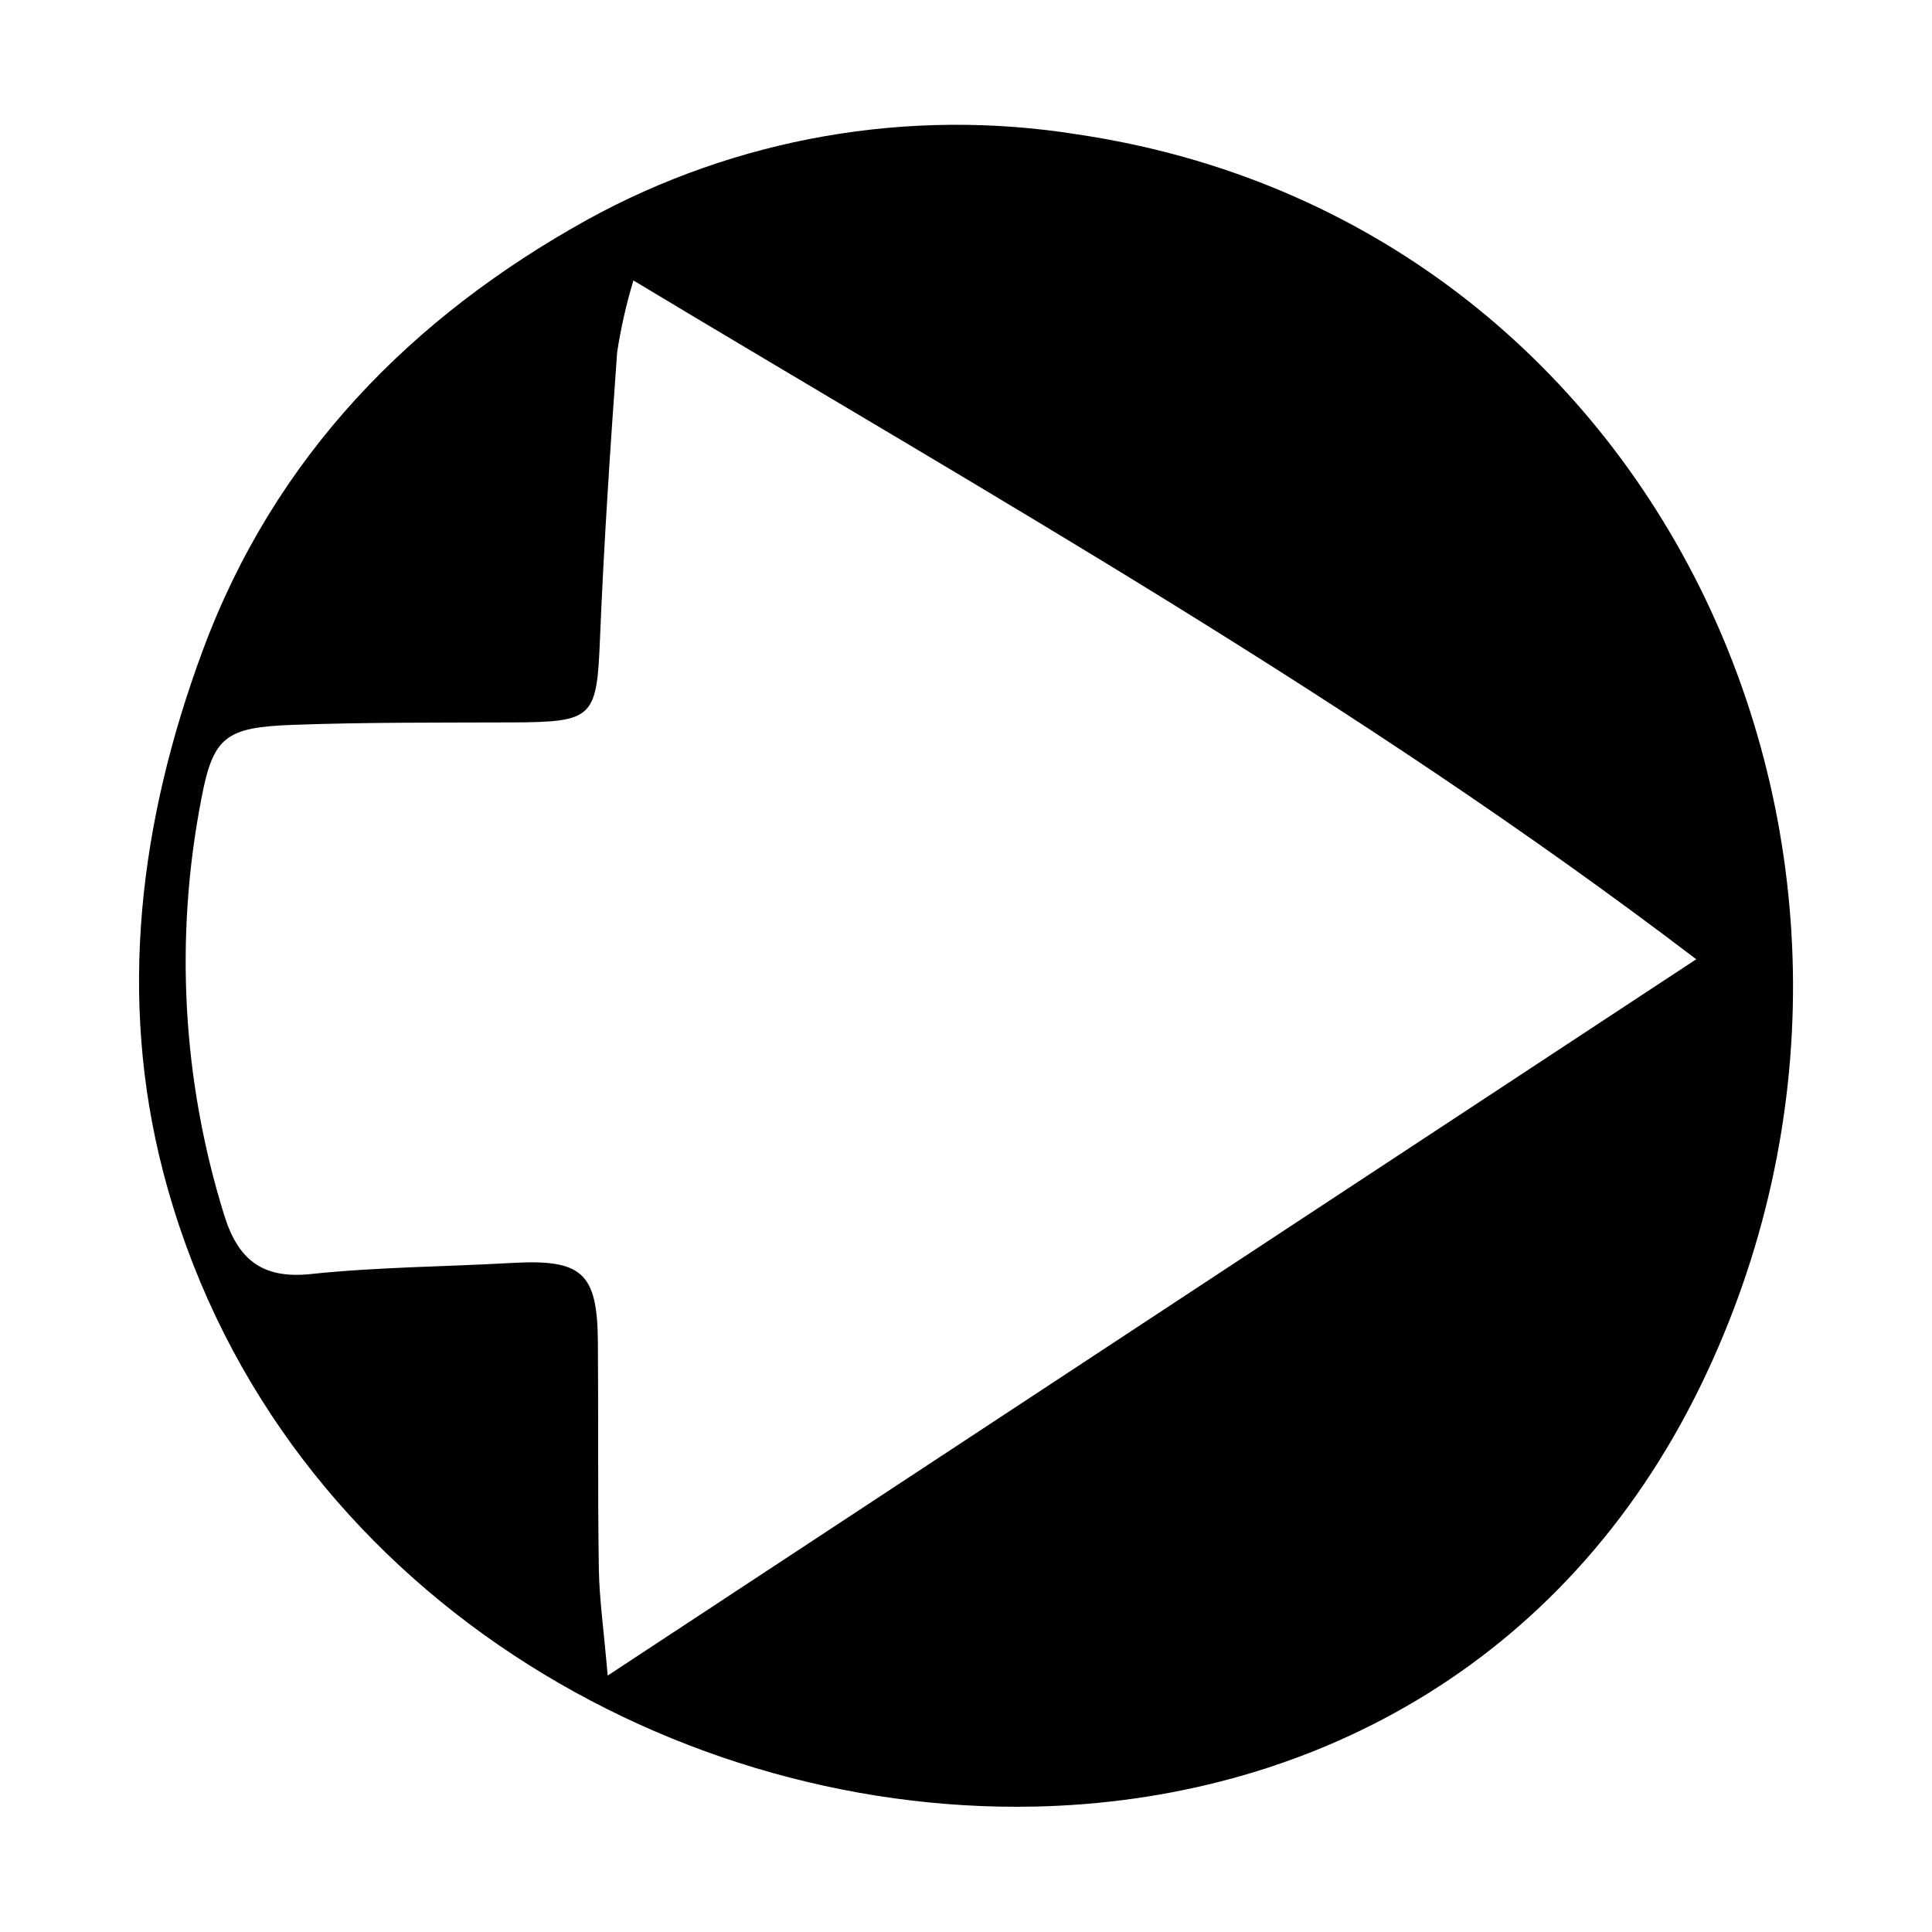 <?xml version="1.0" encoding="UTF-8"?>
<!-- The Best Svg Icon site in the world: iconSvg.co, Visit us! https://iconsvg.co -->
<svg fill="#000000" width="800px" height="800px" version="1.1" viewBox="144 144 512 512" xmlns="http://www.w3.org/2000/svg">
 <path d="m418.18 622.76c-99.102 2.121-202.86-60.348-230.91-168.1-12.059-46.316-6.336-92.953 10.445-138.25 19.105-51.582 55.414-88.375 101.79-114.11v-0.004c39.578-21.828 85.309-29.816 129.95-22.691 155.45 22.992 232.5 192.95 165.37 331.33-36.586 75.418-105.41 110.3-176.64 111.83zm-113.14-34.715c98-64.492 192.33-126.56 288.48-189.83-90.281-68.773-185.97-122.32-281.66-179.89-1.883 6.227-3.324 12.582-4.309 19.012-1.816 25.246-3.508 50.512-4.543 75.801-0.863 21.121-1.633 22.223-23.301 22.309-19.352 0.078-38.719-0.059-58.051 0.648-17.797 0.652-21.18 3.035-24.293 19.602-7.144 36.723-5.062 74.645 6.062 110.36 3.617 11.641 9.973 16.949 22.91 15.582 17.66-1.867 35.508-1.938 53.266-2.941 18.594-1.047 22.695 2.512 22.844 20.809 0.164 20.102-0.066 40.211 0.254 60.309 0.125 7.871 1.262 15.723 2.344 28.23z"/>
</svg>
